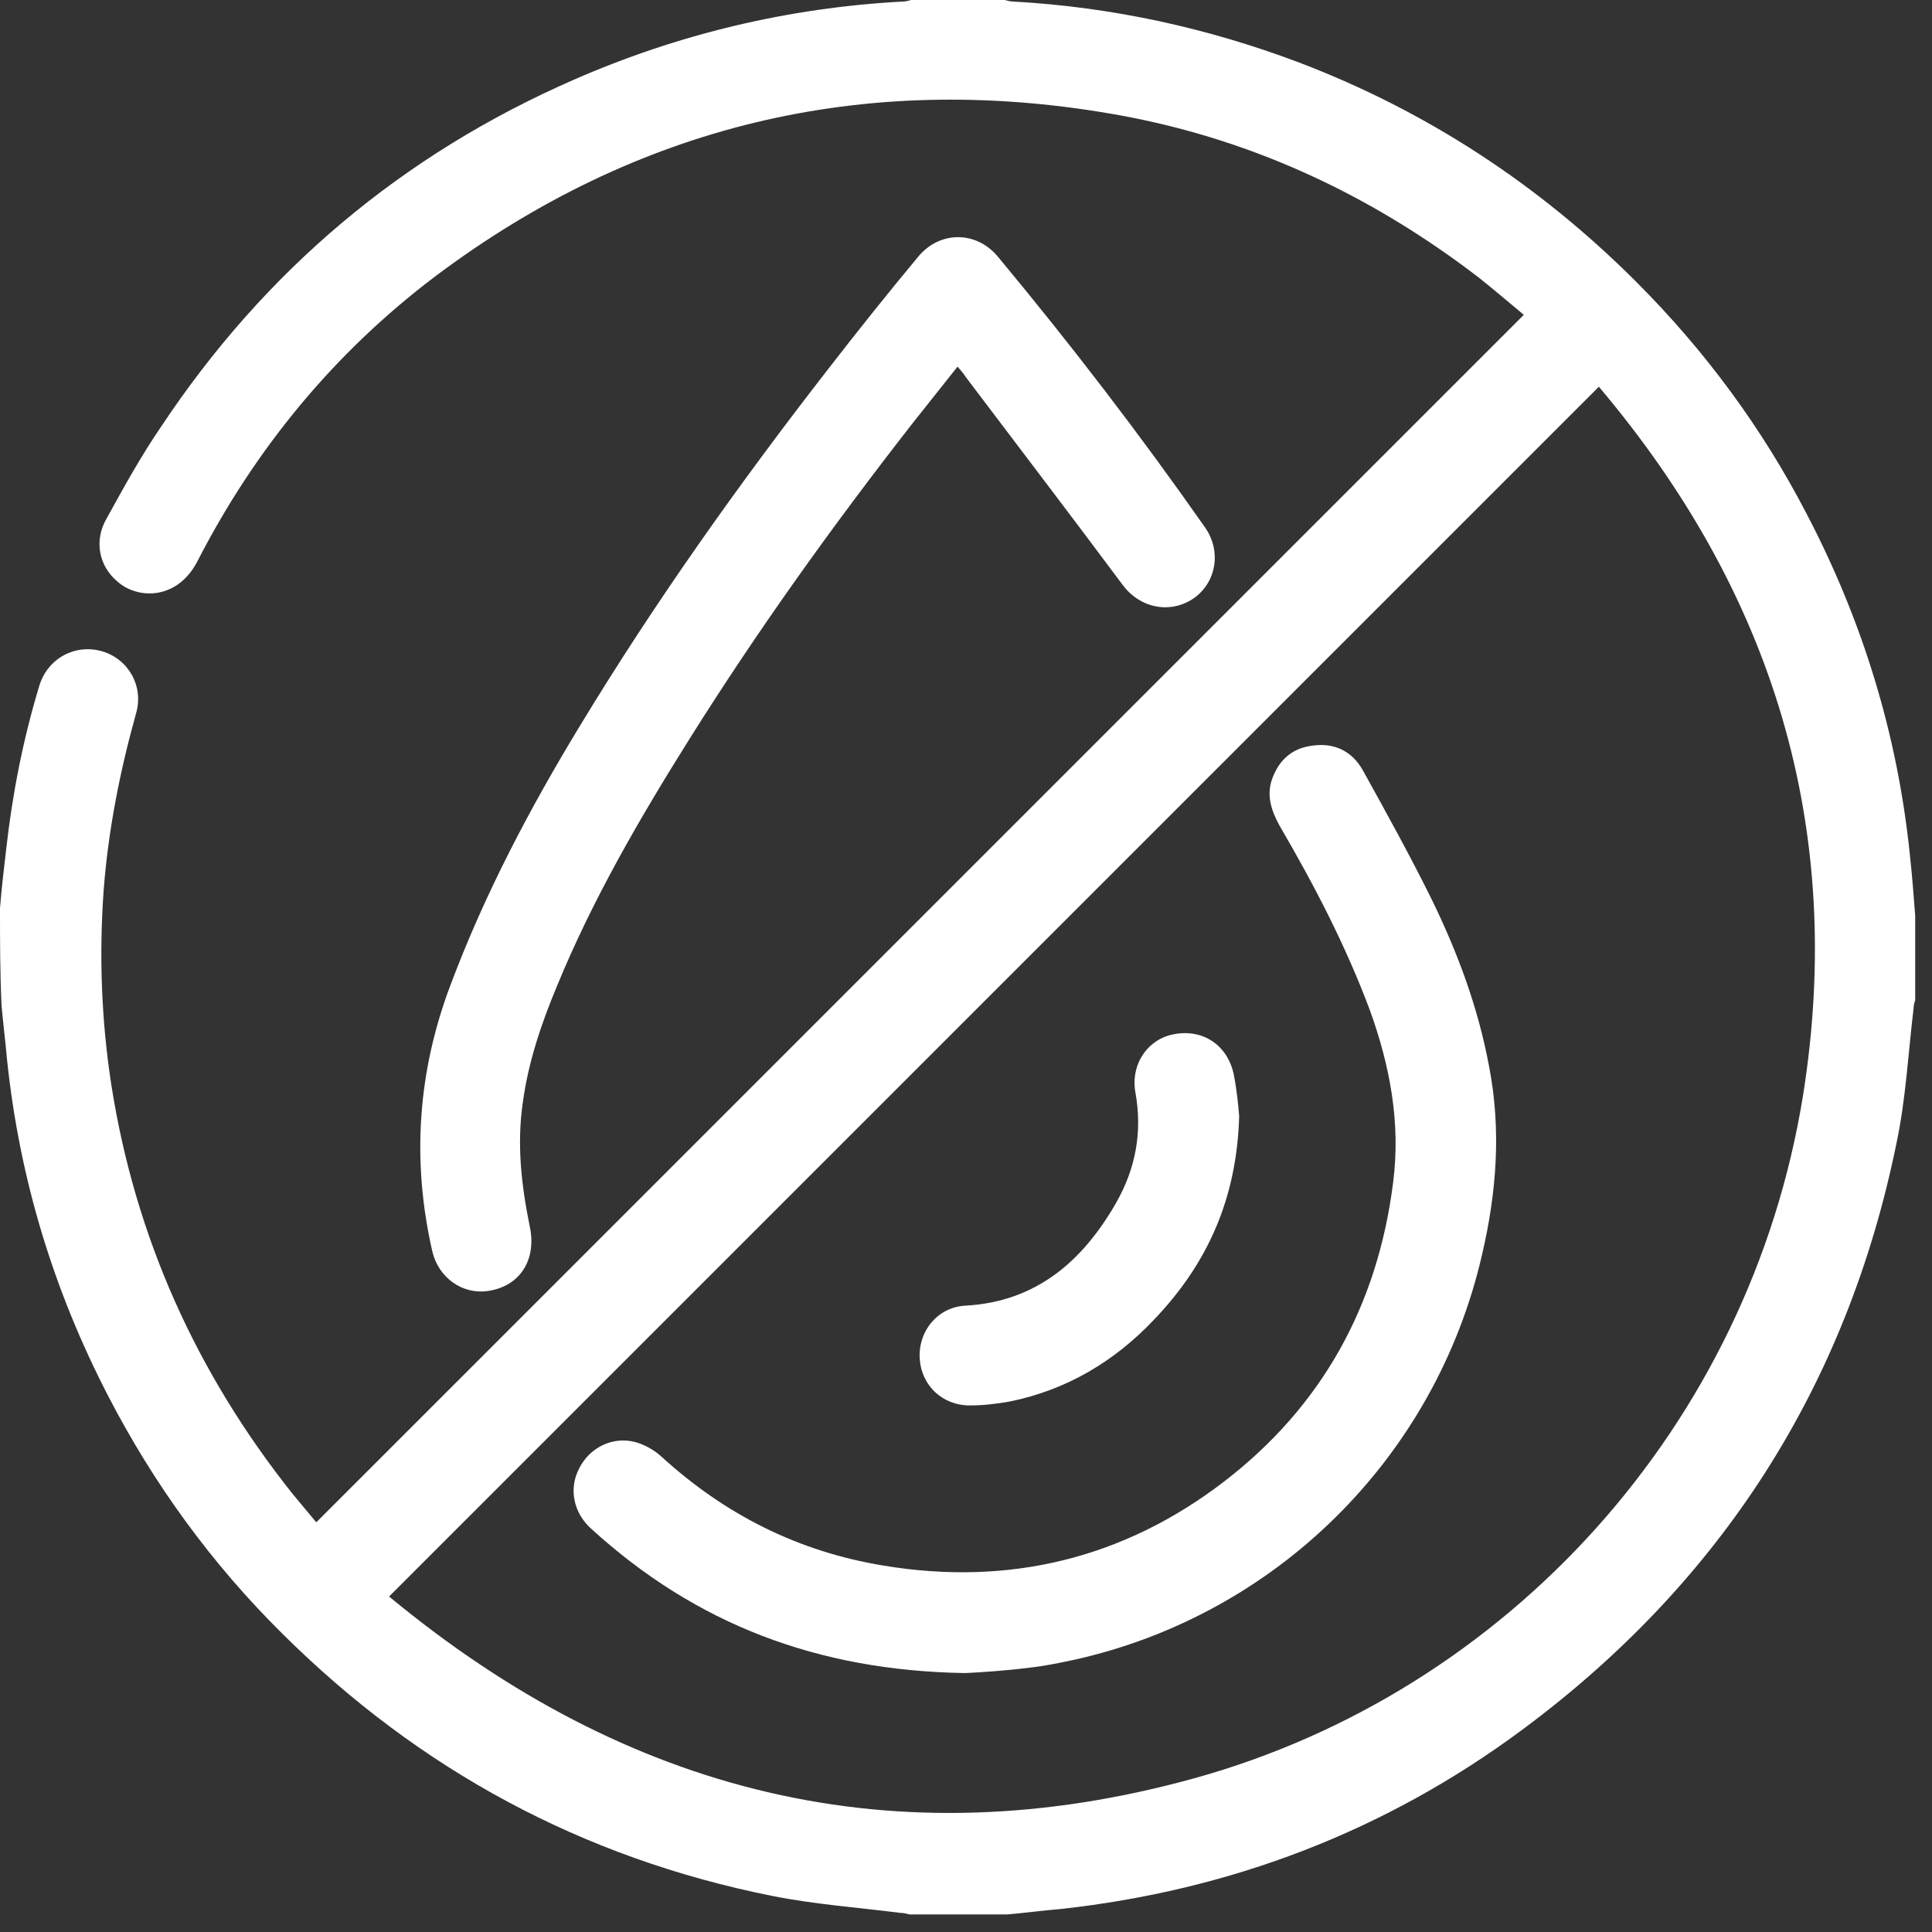 <svg width="46" height="46" viewBox="0 0 46 46" fill="none" xmlns="http://www.w3.org/2000/svg">
<rect x="0" y="0" width="46" height="46" fill="#333333" stroke="none"/>
<path d="M0 21.621C0.037 21.161 0.092 20.682 0.147 20.222C0.295 18.896 0.553 17.588 0.939 16.317C1.142 15.673 1.786 15.323 2.431 15.507C3.057 15.691 3.426 16.336 3.241 16.98C2.855 18.362 2.578 19.761 2.468 21.198C2.357 22.745 2.413 24.292 2.652 25.839C3.223 29.467 4.678 32.69 6.962 35.563C7.146 35.784 7.33 36.005 7.514 36.226C7.532 36.244 7.551 36.263 7.532 36.244C17.109 26.668 26.686 17.091 36.281 7.496C35.95 7.219 35.581 6.906 35.213 6.612C32.598 4.604 29.688 3.26 26.447 2.707C20.553 1.694 15.157 2.984 10.369 6.575C7.956 8.398 6.078 10.682 4.696 13.371C4.217 14.291 3.278 14.273 2.799 13.849C2.357 13.481 2.228 12.873 2.542 12.339C2.947 11.603 3.352 10.866 3.831 10.166C6.299 6.446 9.577 3.683 13.665 1.897C16.151 0.81 18.767 0.184 21.492 0.037C21.566 0.037 21.621 0.018 21.695 0C22.432 0 23.187 0 23.923 0C23.997 0.018 24.052 0.037 24.126 0.037C26.465 0.166 28.749 0.663 30.94 1.492C33.979 2.652 36.649 4.402 38.952 6.704C40.591 8.343 41.953 10.184 43.022 12.247C44.348 14.789 45.176 17.477 45.471 20.332C45.526 20.829 45.563 21.308 45.6 21.805C45.6 22.468 45.6 23.131 45.6 23.813C45.582 23.868 45.563 23.923 45.563 23.997C45.434 25.065 45.379 26.152 45.158 27.202C43.979 33.003 40.977 37.681 36.226 41.198C32.966 43.611 29.283 45.011 25.249 45.453C24.826 45.489 24.402 45.545 23.979 45.582C23.205 45.582 22.432 45.582 21.658 45.582C21.584 45.563 21.511 45.545 21.437 45.545C20.424 45.416 19.393 45.342 18.38 45.14C13.868 44.237 9.982 42.138 6.722 38.896C5.046 37.239 3.665 35.342 2.578 33.242C1.271 30.719 0.46 28.049 0.166 25.213C0.129 24.789 0.074 24.365 0.037 23.942C-5.62585e-07 23.15 0 22.395 0 21.621ZM9.264 38.012C14.936 42.709 21.308 44.311 28.436 42.34C35.876 40.278 41.659 33.961 42.93 26.078C43.943 19.706 42.211 14.107 38.068 9.208C28.454 18.822 18.877 28.399 9.264 38.012Z" fill="white"/>
<path d="M22.799 8.729C22.431 9.19 22.081 9.632 21.731 10.074C19.834 12.505 18.048 14.991 16.409 17.606C15.23 19.485 14.107 21.418 13.26 23.481C12.891 24.365 12.578 25.286 12.449 26.244C12.302 27.238 12.412 28.214 12.615 29.209C12.781 30.001 12.376 30.627 11.62 30.737C11.013 30.829 10.442 30.424 10.294 29.798C9.797 27.625 9.945 25.507 10.736 23.426C11.547 21.271 12.615 19.245 13.812 17.275C15.599 14.328 17.588 11.529 19.706 8.803C20.405 7.901 21.124 6.998 21.86 6.114C22.376 5.488 23.26 5.488 23.776 6.132C25.507 8.214 27.146 10.35 28.693 12.56C29.08 13.113 28.969 13.849 28.435 14.236C27.883 14.623 27.164 14.494 26.741 13.941C25.507 12.284 24.255 10.645 23.002 8.987C22.947 8.895 22.873 8.821 22.799 8.729Z" fill="white"/>
<path d="M22.984 39.835C19.448 39.78 16.557 38.657 14.089 36.41C13.647 36.023 13.536 35.434 13.794 34.955C14.034 34.476 14.568 34.2 15.102 34.329C15.323 34.384 15.562 34.513 15.746 34.679C17.257 36.06 19.006 36.944 21.032 37.275C24.015 37.773 26.76 37.11 29.154 35.268C31.474 33.481 32.8 31.087 33.169 28.159C33.353 26.741 33.095 25.378 32.616 24.052C32.045 22.523 31.29 21.069 30.461 19.651C30.259 19.282 30.148 18.914 30.296 18.527C30.461 18.085 30.774 17.809 31.253 17.753C31.769 17.68 32.193 17.883 32.45 18.343C33.021 19.374 33.592 20.406 34.108 21.455C34.716 22.708 35.194 23.997 35.452 25.378C35.747 26.888 35.636 28.38 35.287 29.872C34.182 34.697 30.388 38.454 25.562 39.522C25.213 39.596 24.863 39.669 24.513 39.706C23.942 39.78 23.352 39.817 22.984 39.835Z" fill="white"/>
<path d="M29.504 26.575C29.448 28.564 28.73 30.111 27.478 31.419C26.539 32.413 25.397 33.095 24.034 33.371C23.721 33.426 23.408 33.463 23.095 33.463C22.432 33.463 21.934 32.984 21.898 32.34C21.861 31.695 22.321 31.124 22.984 31.087C24.678 30.995 25.784 30.019 26.575 28.638C27.036 27.828 27.202 26.962 27.036 26.023C26.907 25.341 27.331 24.733 27.957 24.623C28.638 24.494 29.227 24.881 29.375 25.581C29.448 25.949 29.485 26.336 29.504 26.575Z" fill="white"/>
</svg>

